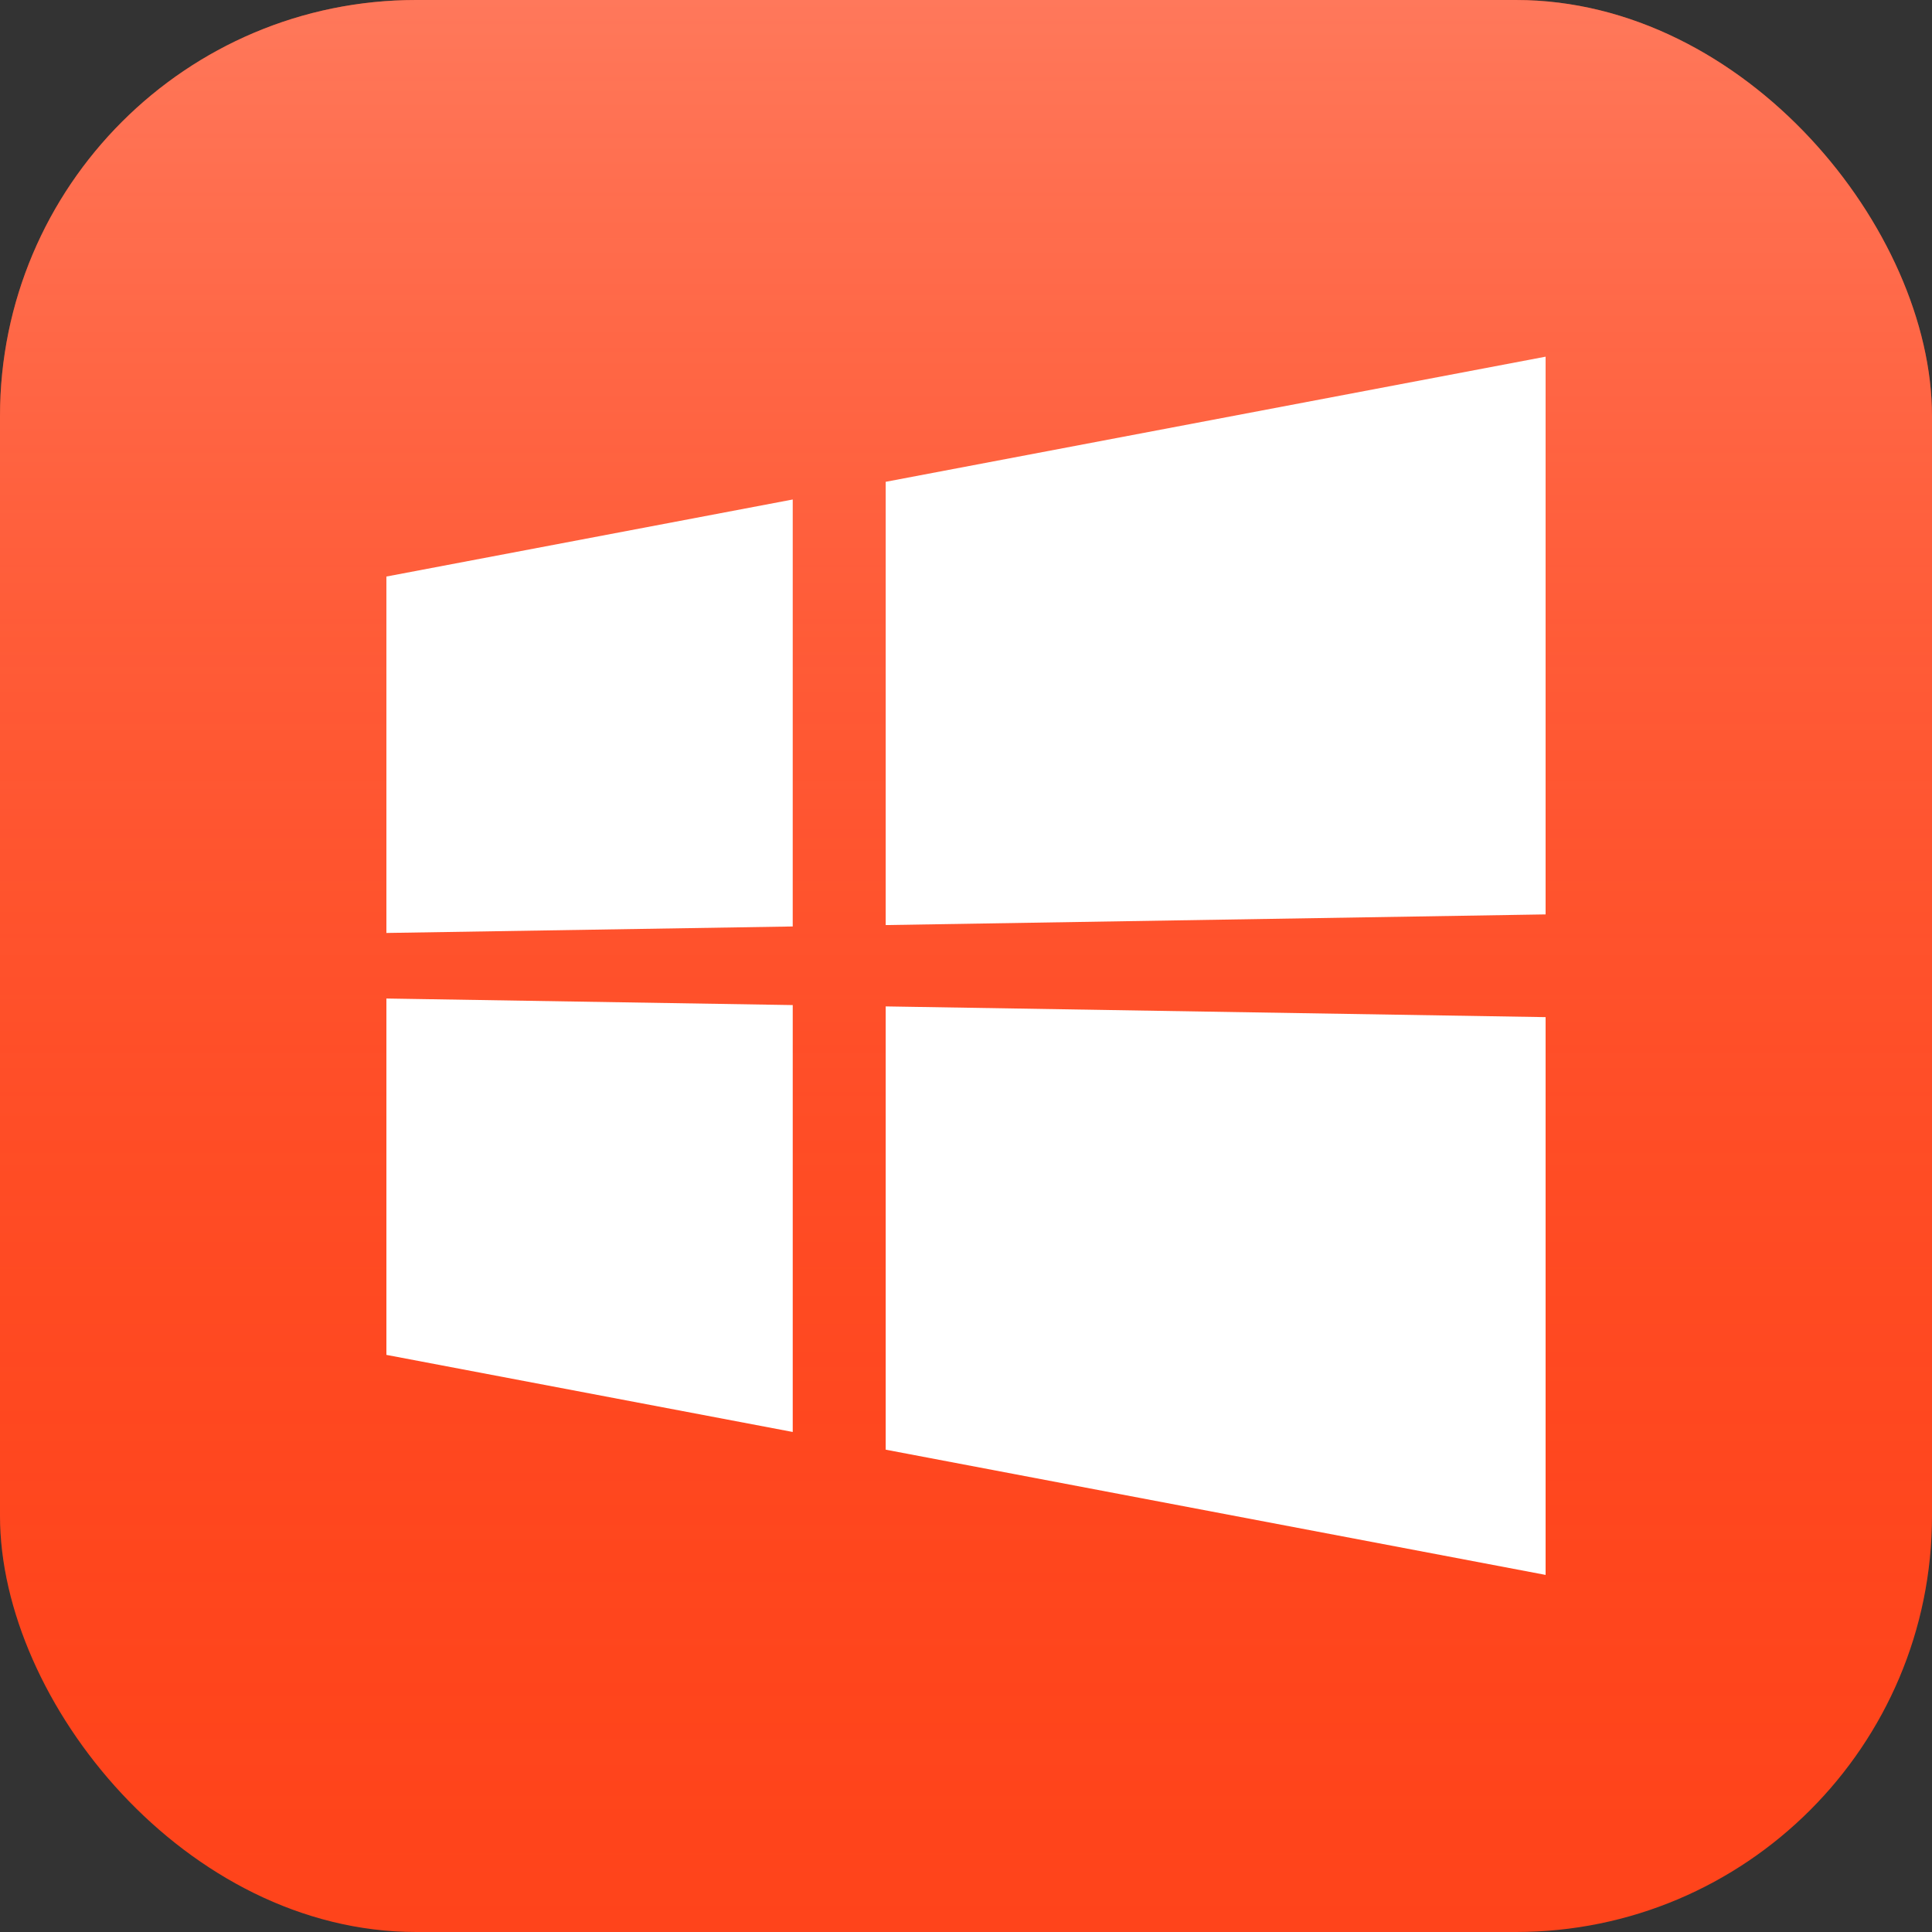 <svg width="130" height="130" viewBox="0 0 130 130" fill="none" xmlns="http://www.w3.org/2000/svg">
<rect x="0" y="0" width="130" height="130" fill="#333333" stroke="none"/>
<rect width="130" height="130" rx="28" fill="#FF441B"/>
<rect width="130" height="130" rx="28" fill="url(#paint0_linear_101_208)" fill-opacity="0.53"/>
<path d="M53.341 33.61L26 38.794V62.777L53.34 62.34L53.341 33.61ZM104 68.441L59.596 67.719V97.545L104 105.972V68.441ZM53.341 67.629L26 67.188V91.167L53.341 96.354V67.629ZM104 24L59.596 32.42V62.246L104 61.528V24Z" fill="white"/>
<defs>
<linearGradient id="paint0_linear_101_208" x1="65" y1="0" x2="65" y2="130" gradientUnits="userSpaceOnUse">
<stop stop-color="#FFA693"/>
<stop offset="1" stop-color="#FF441B" stop-opacity="0"/>
</linearGradient>
</defs>
</svg>
